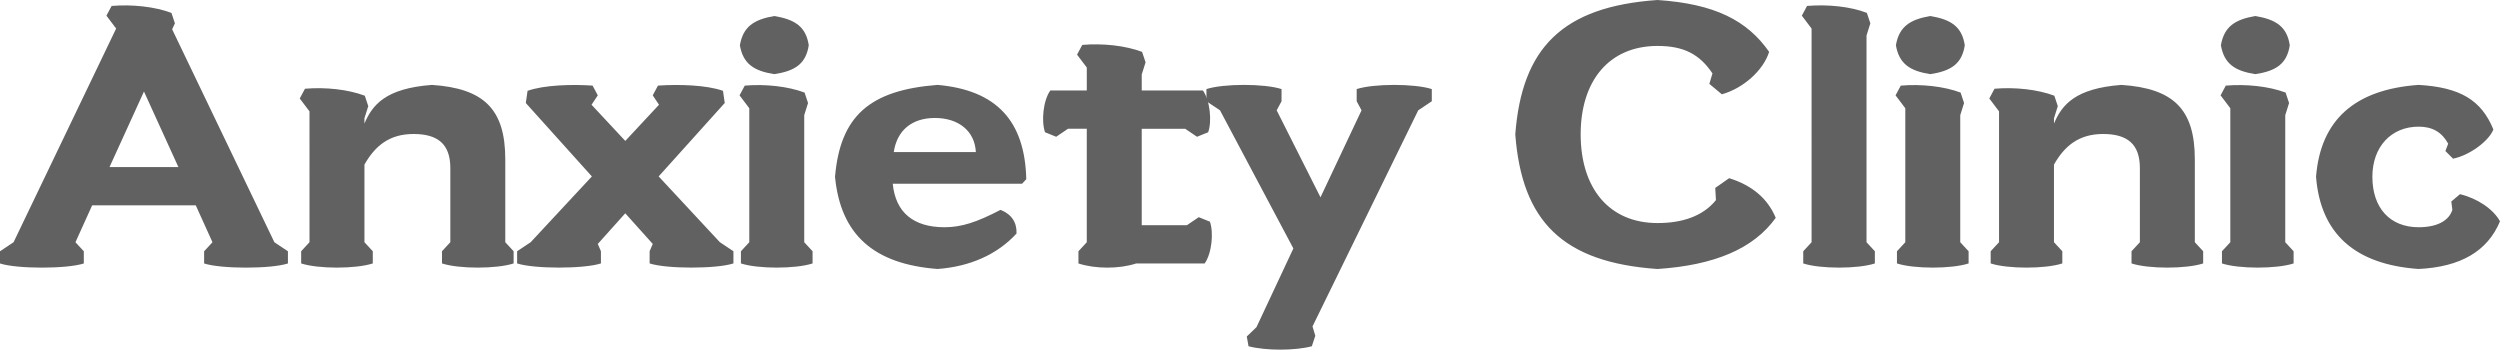 <svg width="143" height="20" viewBox="0 0 143 20" fill="none" xmlns="http://www.w3.org/2000/svg">
    <path d="M143 12.66c-.716 1.711-2.248 2.607-4.655 2.726-3.64-.258-5.609-2.01-5.868-5.274.259-3.245 2.208-4.997 5.868-5.256 2.367.14 3.581.856 4.277 2.548-.259.677-1.393 1.493-2.308 1.672l-.437-.438.159-.418c-.358-.656-.895-.975-1.691-.975-1.571 0-2.645 1.155-2.645 2.866 0 1.792 1.014 2.887 2.645 2.887 1.034 0 1.731-.358 1.93-.995l-.06-.478.497-.418c.995.239 1.91.856 2.288 1.552zM127.574 6.191l-.557-.737.298-.557c1.174-.1 2.467.04 3.421.398l.199.597-.219.697v7.266l.478.517v.697c-.975.318-3.123.318-4.098 0v-.697l.478-.517V6.19zm-.538-3.603c.18-1.055.796-1.473 1.97-1.672 1.193.2 1.81.617 1.969 1.672-.159 1.055-.776 1.473-1.969 1.652-1.174-.179-1.79-.597-1.97-1.652zM114.345 6.37l-.557-.737.298-.558c1.174-.1 2.467.04 3.421.399l.199.597-.219.696v.299c.458-1.075 1.214-2.01 3.859-2.21 2.964.2 4.198 1.374 4.198 4.26v4.738l.477.517v.697c-.975.319-3.123.319-4.098 0v-.697l.478-.517v-4.24c0-1.374-.716-1.95-2.109-1.95-1.392 0-2.208.696-2.805 1.75v4.44l.478.517v.697c-.975.319-3.123.319-4.098 0v-.697l.478-.517V6.369zM108.983 6.191l-.557-.737.299-.557c1.173-.1 2.466.04 3.421.398l.199.597-.219.697v7.266l.478.517v.697c-.975.318-3.123.318-4.098 0v-.697l.477-.517V6.19zm-.537-3.603c.179-1.055.796-1.473 1.969-1.672 1.194.2 1.811.617 1.97 1.672-.159 1.055-.776 1.473-1.97 1.652-1.173-.179-1.79-.597-1.969-1.652zM103.622 1.633l-.557-.737.298-.557c1.214-.1 2.507.04 3.422.398l.199.597-.219.697v11.824l.477.517v.697c-.974.318-3.123.318-4.097 0v-.697l.477-.517V1.633zM101.573 12.46c-1.273 1.772-3.5 2.708-6.763 2.927-5.45-.378-7.758-2.747-8.136-7.703C87.052 2.747 89.36.378 94.81 0c3.282.219 5.132 1.174 6.385 2.966-.338 1.075-1.492 2.09-2.705 2.428l-.716-.597.179-.597c-.736-1.095-1.631-1.572-3.143-1.572-2.765 0-4.396 1.99-4.396 5.056 0 3.085 1.631 5.075 4.396 5.075 1.392 0 2.586-.378 3.342-1.313l-.04-.697.796-.557c1.332.418 2.208 1.174 2.665 2.269zM71.872 18.71l2.109-4.498-4.197-7.902-.776-.518v-.697c.975-.318 3.322-.318 4.296 0v.697l-.278.518 2.506 4.976L77.88 6.31l-.278-.518v-.697c.975-.318 3.322-.318 4.297 0v.697l-.776.518-6.047 12.36.159.538-.199.598c-.955.258-2.646.258-3.62 0l-.1-.558.557-.537z" fill="#616161"/>
    <path d="m62.164 3.862-.557-.736.299-.558c1.173-.1 2.466.04 3.421.399l.2.597-.22.696v.916h3.501c.418.597.517 1.792.299 2.389l-.637.258-.676-.457h-2.487v5.514h2.586l.677-.458.636.258c.219.598.12 1.792-.298 2.39h-3.919c-.975.318-2.327.318-3.302 0v-.698l.477-.517v-6.49H61.09l-.676.458-.637-.258c-.218-.597-.119-1.792.299-2.389h2.088V3.862zM51.065 10.51c.159 1.632 1.173 2.488 2.964 2.488.954 0 1.83-.279 3.202-.995.637.258.935.716.915 1.353-1.094 1.194-2.645 1.891-4.515 2.03-3.66-.278-5.55-1.97-5.868-5.274.298-3.464 1.969-4.957 5.868-5.256 3.361.299 4.993 2.05 5.072 5.395l-.239.259h-7.4zm.06-1.812h4.694c-.06-1.194-.975-1.95-2.347-1.95-1.313 0-2.169.716-2.348 1.95zM42.859 6.191l-.557-.737.298-.557c1.174-.1 2.467.04 3.422.398l.198.597-.218.697v7.266l.477.517v.697c-.975.318-3.123.318-4.098 0v-.697l.478-.517V6.19zm-.537-3.603c.179-1.055.795-1.473 1.969-1.672 1.193.2 1.81.617 1.97 1.672-.16 1.055-.777 1.473-1.97 1.652-1.174-.179-1.79-.597-1.97-1.652zM37.695 5.991l-.358-.537.298-.558c1.174-.08 2.765-.04 3.72.299l.1.696-3.78 4.2 3.501 3.763.776.517v.697c-.975.318-3.82.318-4.794 0v-.697l.179-.418-1.572-1.752-1.571 1.752.179.418v.697c-.975.318-3.82.318-4.794 0v-.697l.776-.517 3.5-3.762-3.779-4.2.1-.697c.955-.339 2.546-.378 3.72-.299l.298.558-.358.537 1.93 2.07 1.929-2.07zM17.703 6.37l-.557-.737.298-.558c1.174-.1 2.467.04 3.422.399l.199.597-.22.696v.299c.458-1.075 1.214-2.01 3.86-2.21 2.964.2 4.197 1.374 4.197 4.26v4.738l.477.517v.697c-.974.319-3.123.319-4.097 0v-.697l.477-.517v-4.24c0-1.374-.716-1.95-2.108-1.95-1.393 0-2.208.696-2.805 1.75v4.44l.477.517v.697c-.974.319-3.123.319-4.097 0v-.697l.477-.517V6.369zM6.644 1.633 6.087.896 6.385.34c1.174-.1 2.467.04 3.422.398l.198.597-.159.339 5.849 12.182.775.517v.697c-.974.318-3.819.318-4.794 0v-.697l.478-.517-.955-2.11H5.271l-.955 2.11.478.517v.697c-.975.318-3.82.318-4.794 0v-.697l.776-.517L6.624 1.673l.02-.04zm-.378 7.922h3.938l-1.969-4.32-1.97 4.32z" fill="#616161"/>
</svg>
